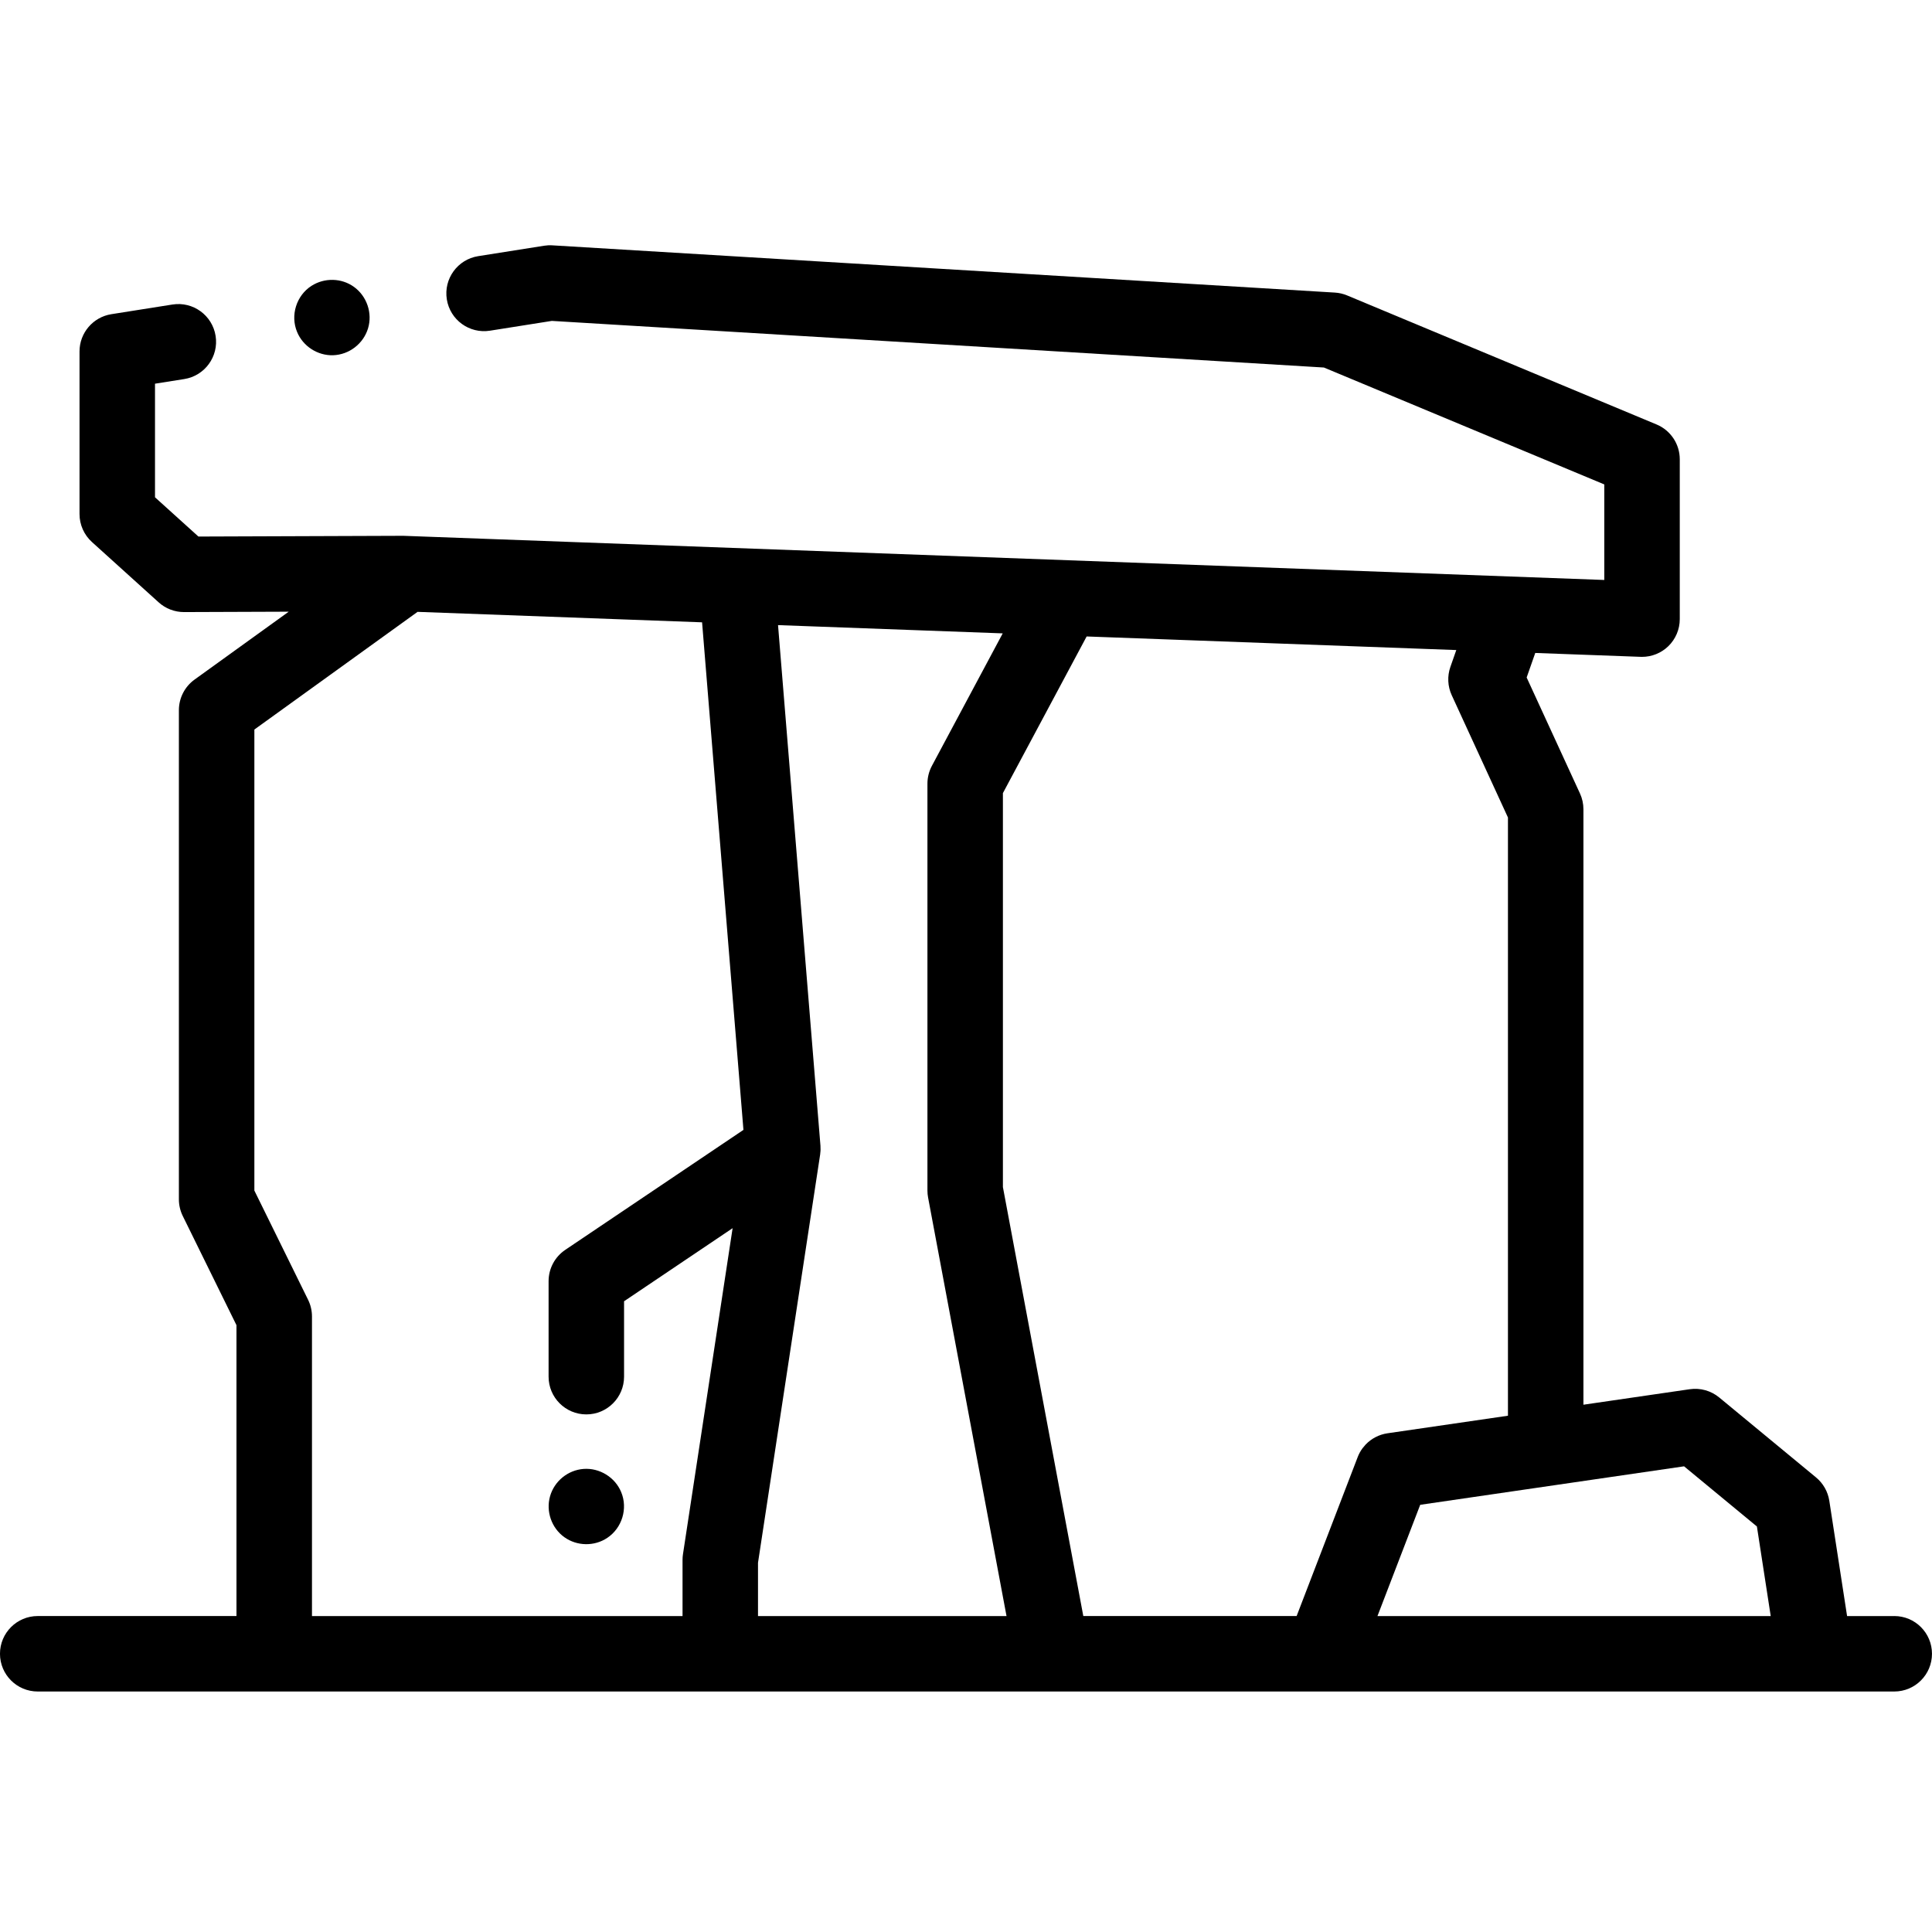 <svg xmlns="http://www.w3.org/2000/svg" height="512pt" viewBox="0 -64 512 511" width="512pt"><path d="m502 363.773h-12.504l-4.711-30.551c-.375-2.422-1.625-4.625-3.516-6.188l-25.66-21.191c-2.18-1.797-5.016-2.59-7.812-2.184l-28.172 4.105v-157.801c0-1.445-.312-2.867-.914-4.18l-14.133-30.738 2.281-6.504 27.93 1.027c.121.004.246.008.367.008 2.582 0 5.074-1.004 6.941-2.801 1.953-1.887 3.059-4.484 3.059-7.199v-42.359c0-4.039-2.426-7.676-6.152-9.23l-82.012-34.199c-1.035-.43-2.129-.684-3.246-.75l-207.387-12.52c-.723-.047-1.449-.008-2.164.105l-17.469 2.762c-5.457.863-9.18 5.988-8.316 11.441.863 5.457 5.988 9.18 11.441 8.312l16.391-2.594 204.609 12.355 74.305 30.98v25.32l-318.055-11.695c-.137-.008-.273-.012-.406-.008l-54.109.195-11.508-10.402v-30.105l7.75-1.227c5.453-.863 9.176-5.984 8.312-11.438-.863-5.457-5.984-9.18-11.438-8.316l-16.188 2.562c-4.859.77-8.438 4.957-8.438 9.875v43.09c0 2.824 1.199 5.52 3.293 7.414l17.676 15.98c1.836 1.664 4.227 2.582 6.703 2.582h.039l27.73-.102-24.961 17.996c-2.605 1.879-4.148 4.898-4.148 8.113v129.621c0 1.527.352 3.039 1.027 4.414l14.234 28.941v77.078h-52.672c-5.523 0-10 4.477-10 10 0 5.523 4.477 10 10 10h492c5.523 0 10-4.477 10-10 0-5.523-4.477-10-10-10zm-256.047-110.91 20.785 110.91h-65.859v-14.121l16.469-108.188c.012-.074.012-.145.02-.215.031-.238.055-.477.07-.715.004-.121.012-.242.016-.363.008-.285 0-.566-.02-.852-.004-.059 0-.117-.004-.176l-.008-.113c0-.016-.004-.031-.004-.047l-11.23-137.82 59.543 2.188-18.77 35.109c-.773 1.453-1.18 3.07-1.18 4.715v107.844c0 .617.059 1.234.172 1.844zm-163.277 110.91v-79.402c0-1.531-.352-3.043-1.027-4.414l-14.238-28.945v-122.176l43.25-31.188 75.398 2.773 10.961 134.512-47.219 31.793c-2.762 1.859-4.418 4.969-4.418 8.297v25.309c0 5.52 4.477 10 10 10 5.523 0 10-4.48 10-10v-19.984l28.766-19.367-13.156 86.41c-.078.5-.113 1-.113 1.504v14.879zm183.105-113.684v-104.406l22.191-41.512 19.938.73 78.023 2.871-1.566 4.469c-.855 2.445-.73 5.133.352 7.488l14.906 32.422v158.531l-31.934 4.656c-2.238.328-4.254 1.395-5.77 2.973-.133.137-.246.293-.371.441-.16.184-.328.363-.473.559-.523.711-.957 1.496-1.277 2.34l-16.18 42.121h-56.531zm99.262 113.684 11.328-29.484 27.203-3.969 42.719-6.23 19.305 15.945 3.66 23.738zm0 0"></path><path d="m164.621 330.926c-1.613-3.93-5.715-6.453-9.949-6.148-4.156.301-7.75 3.223-8.898 7.227-1.148 4.008.387 8.441 3.785 10.867 3.355 2.395 7.941 2.473 11.371.184 3.918-2.609 5.504-7.777 3.691-12.129zm0 0"></path><path d="m78.73 23.465c1.555 3.801 5.461 6.32 9.566 6.176 4.242-.148 7.992-3.043 9.23-7.094 1.242-4.051-.305-8.562-3.738-11.031-3.293-2.371-7.805-2.453-11.219-.277-4.023 2.562-5.676 7.824-3.84 12.227zm0 0"></path></svg>